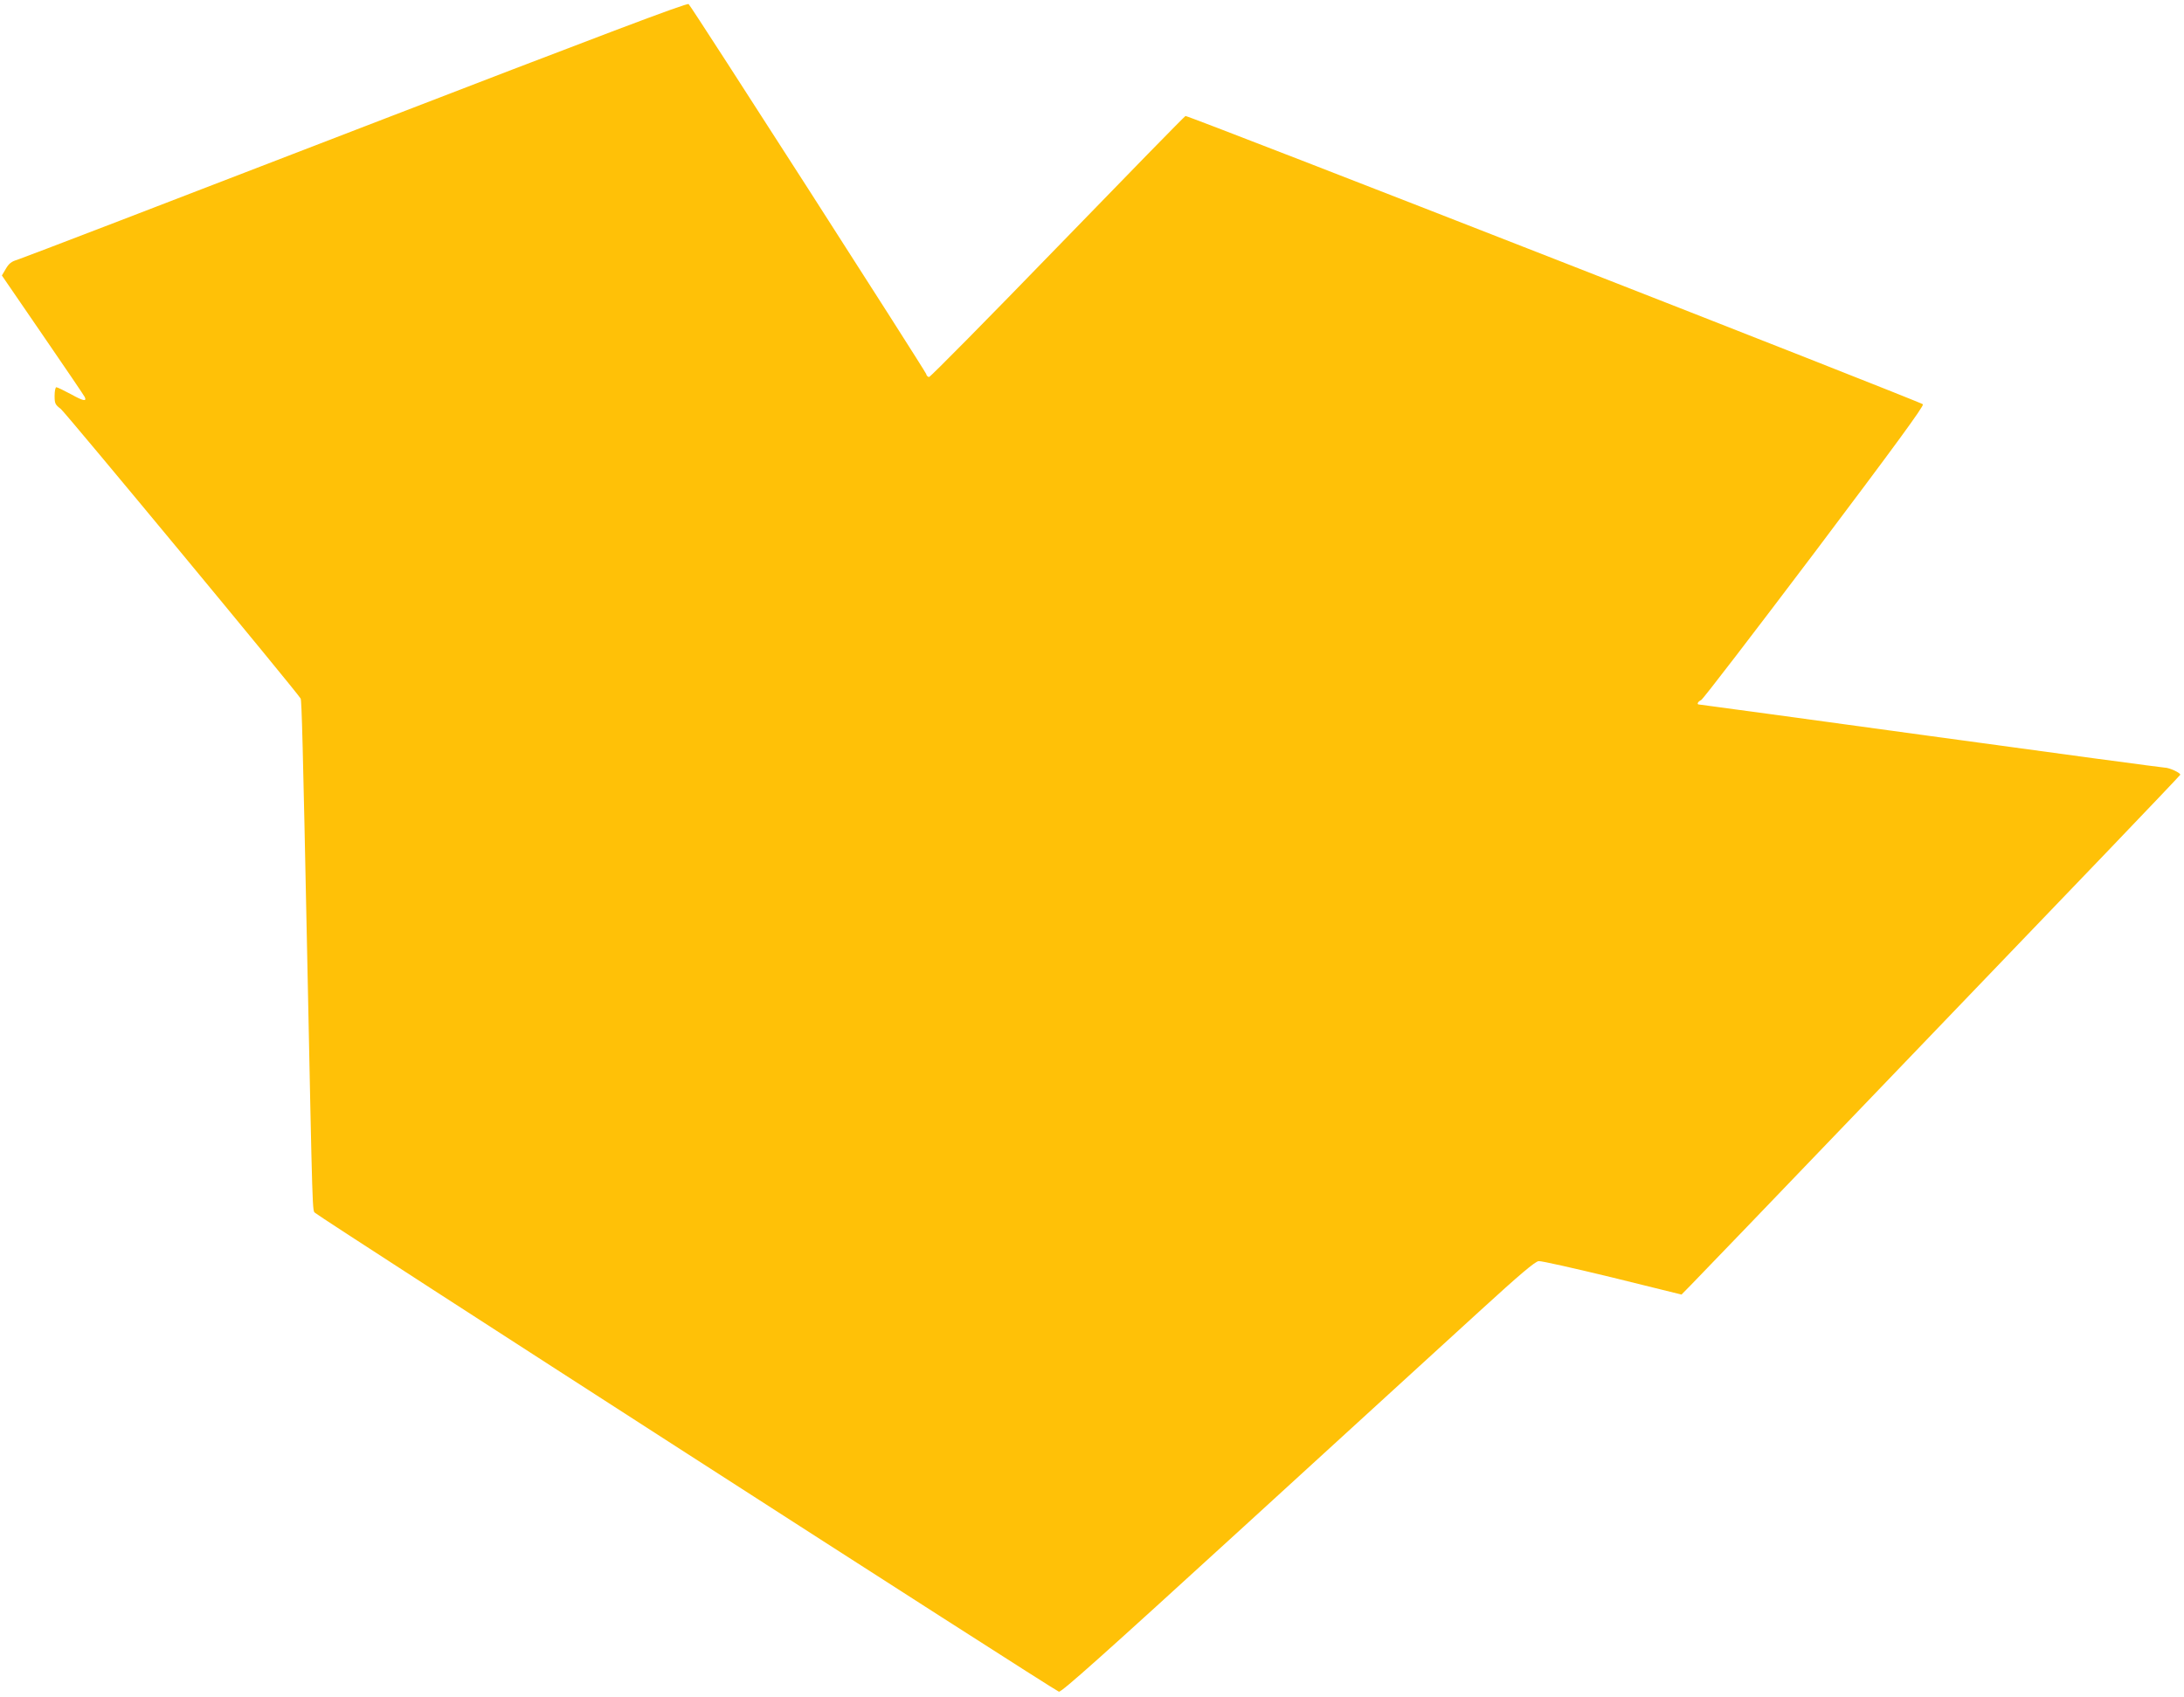 <?xml version="1.0" standalone="no"?>
<!DOCTYPE svg PUBLIC "-//W3C//DTD SVG 20010904//EN"
 "http://www.w3.org/TR/2001/REC-SVG-20010904/DTD/svg10.dtd">
<svg version="1.0" xmlns="http://www.w3.org/2000/svg"
 width="1280pt" height="995pt" viewBox="0 0 1280 995"
 preserveAspectRatio="xMidYMid meet">
<g transform="translate(0,995) scale(0.1,-0.1)"
fill="#ffc107" stroke="none">
<path d="M2085 9189 c-1067 -412 -1960 -755 -1984 -762 -34 -10 -49 -22 -67
-53 l-23 -39 240 -350 c132 -192 243 -356 246 -363 12 -27 -9 -23 -81 17 -41
22 -80 41 -86 41 -5 0 -10 -22 -10 -50 0 -45 3 -52 36 -77 28 -22 1379 -1653
1406 -1698 6 -11 13 -255 38 -1485 33 -1601 30 -1514 48 -1531 30 -29 4336
-2802 4358 -2806 15 -4 261 216 1085 969 586 535 1207 1104 1382 1263 234 214
325 291 345 292 15 2 209 -42 432 -96 l405 -100 56 57 c31 31 499 518 1040
1082 541 564 1173 1223 1404 1463 231 241 421 441 423 445 3 11 -64 42 -91 42
-12 0 -630 83 -1372 185 -742 102 -1352 185 -1357 185 -15 0 -8 17 12 26 11 5
309 394 664 864 473 628 642 859 636 870 -6 12 -4298 1691 -4322 1690 -4 0
-340 -344 -748 -765 -408 -421 -747 -765 -755 -765 -7 0 -15 8 -17 18 -5 18
-1372 2149 -1392 2168 -8 9 -499 -177 -1951 -737z"/>
</g>
</svg>
